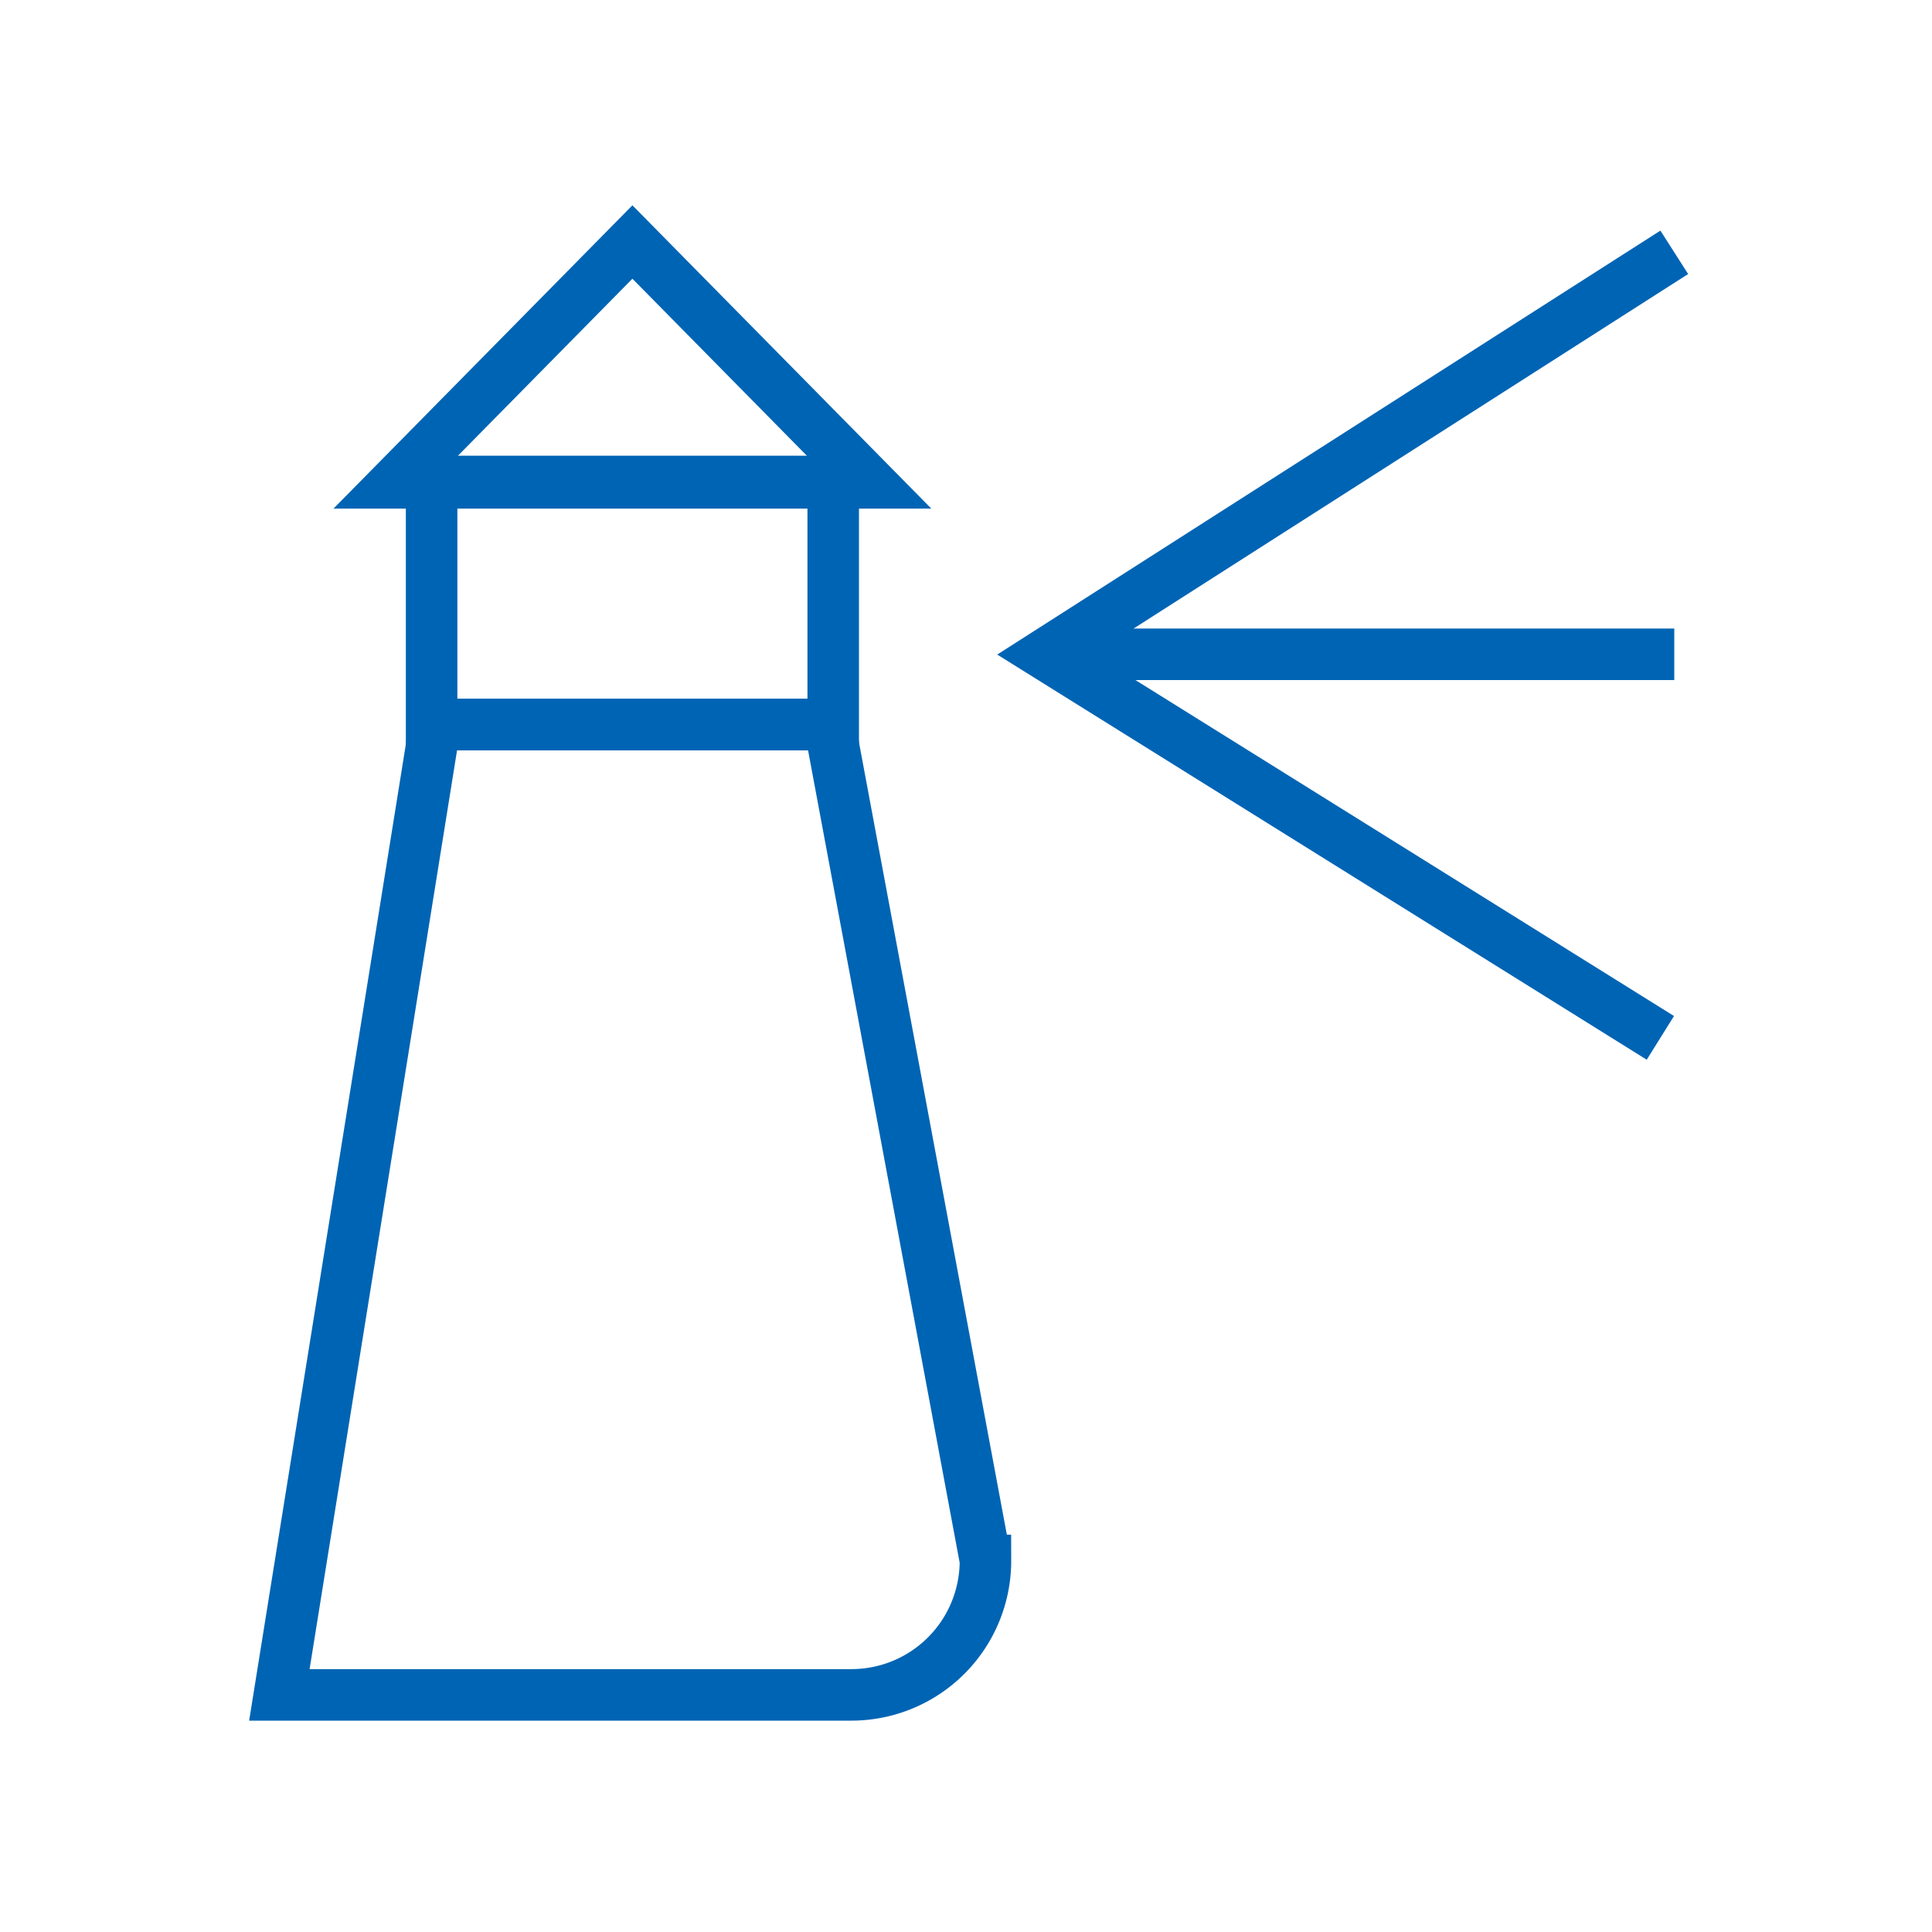 <svg id="outlined" xmlns="http://www.w3.org/2000/svg" viewBox="0 0 150 150"><defs><style>.cls-1{fill:none;stroke:#0064b4;stroke-miterlimit:10;stroke-width:4px;}</style></defs><polyline class="cls-1" points="128.91 80.58 81.17 50.8 129.99 19.59"/><line class="cls-1" x1="129.99" y1="50.8" x2="81.17" y2="50.8"/><polygon class="cls-1" points="30.67 37.49 49.1 18.79 67.53 37.49 30.67 37.49"/><rect class="cls-1" x="33.51" y="37.38" width="31.18" height="18.87"/><path class="cls-1" d="M64.4,56.26l12.11,64.89a10.41,10.41,0,0,1-10.39,10.44H21.69L33.78,56.26H65"/></svg>